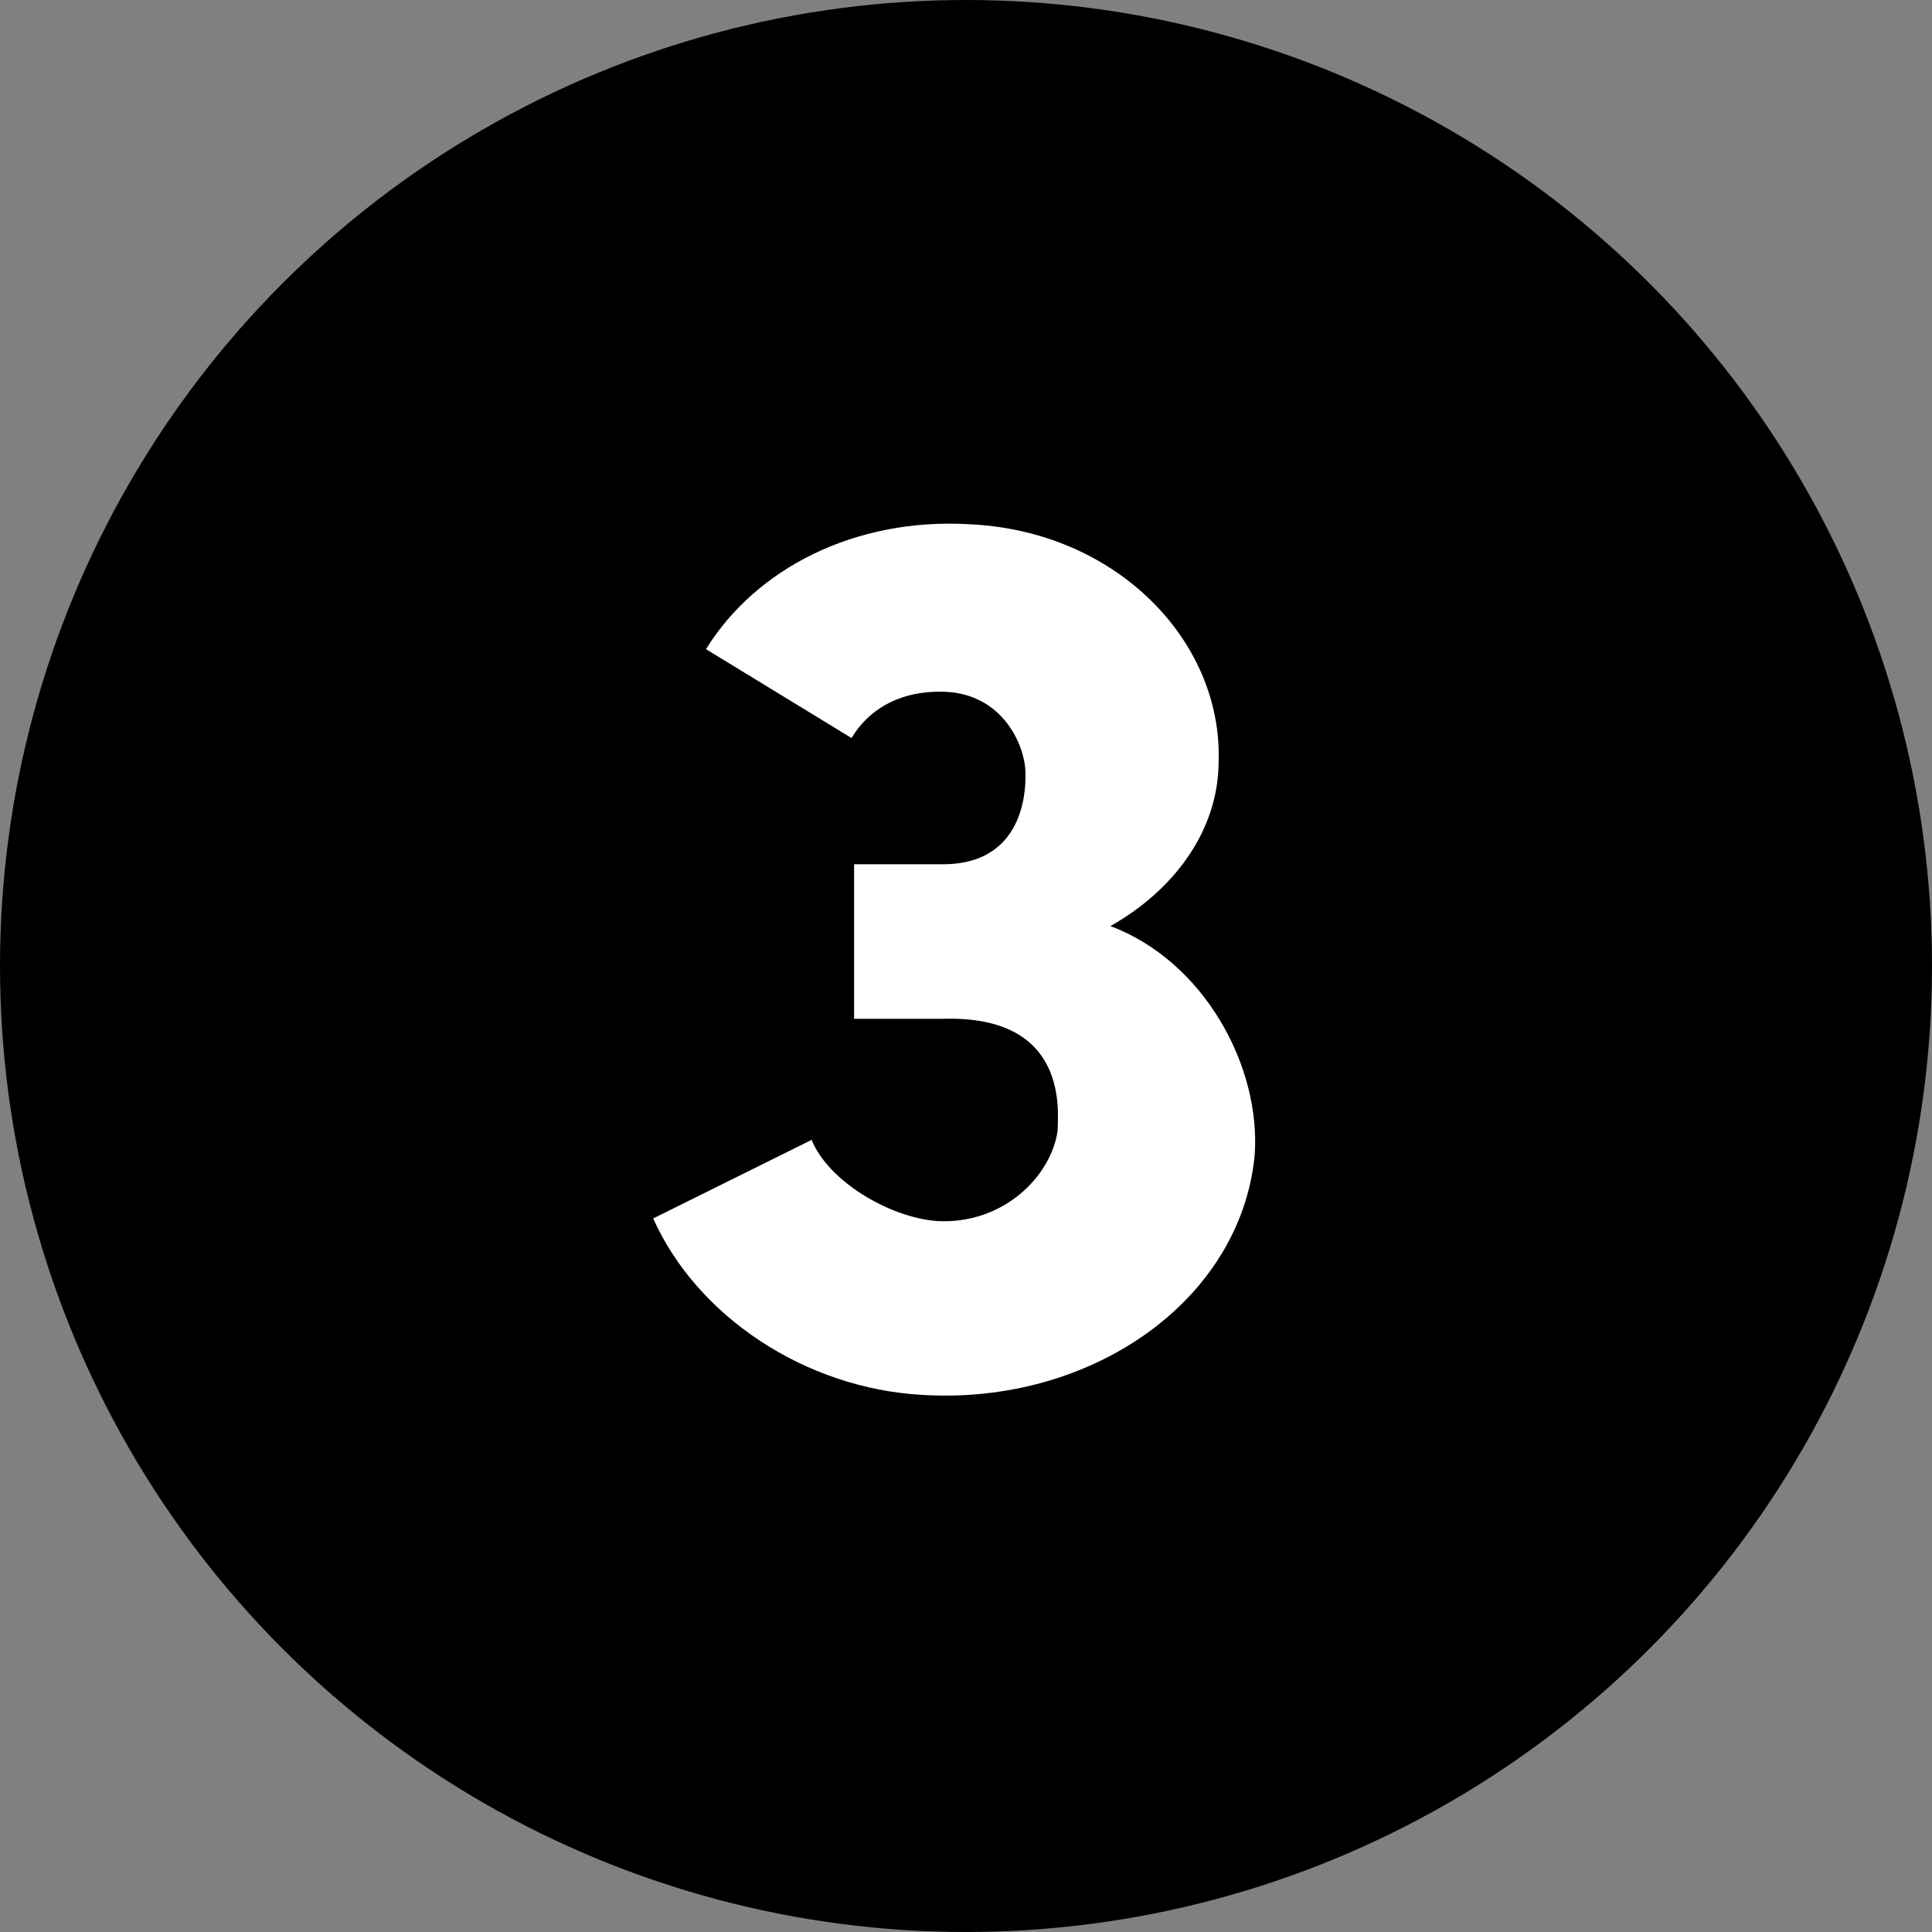 <svg width="60" height="60" viewBox="0 0 60 60" fill="none" xmlns="http://www.w3.org/2000/svg">
<rect x="0" y="0" width="60" height="60" fill="#808080" stroke="none"/>
<circle cx="30" cy="30" r="30" fill="black"/>
<path d="M29.285 31.64H26.525V26.84H29.285C32.005 26.84 31.845 24.16 31.845 24C31.845 23.2 31.165 21.48 29.205 21.48C27.805 21.48 26.925 22.12 26.445 22.92L21.925 20.16C23.485 17.64 26.565 16.08 30.085 16.28C34.685 16.48 37.965 19.92 37.845 23.64C37.845 25.84 36.405 27.68 34.485 28.76C37.365 29.84 39.165 33.08 38.965 35.88C38.525 40.4 33.885 43.64 28.645 43.32C25.005 43.12 21.645 40.88 20.285 37.84L25.205 35.4C25.725 36.68 27.605 37.8 29.085 37.92C31.165 38.04 32.645 36.52 32.845 35.12C32.845 34.6 33.245 31.52 29.285 31.64Z" fill="white"/>
</svg>
